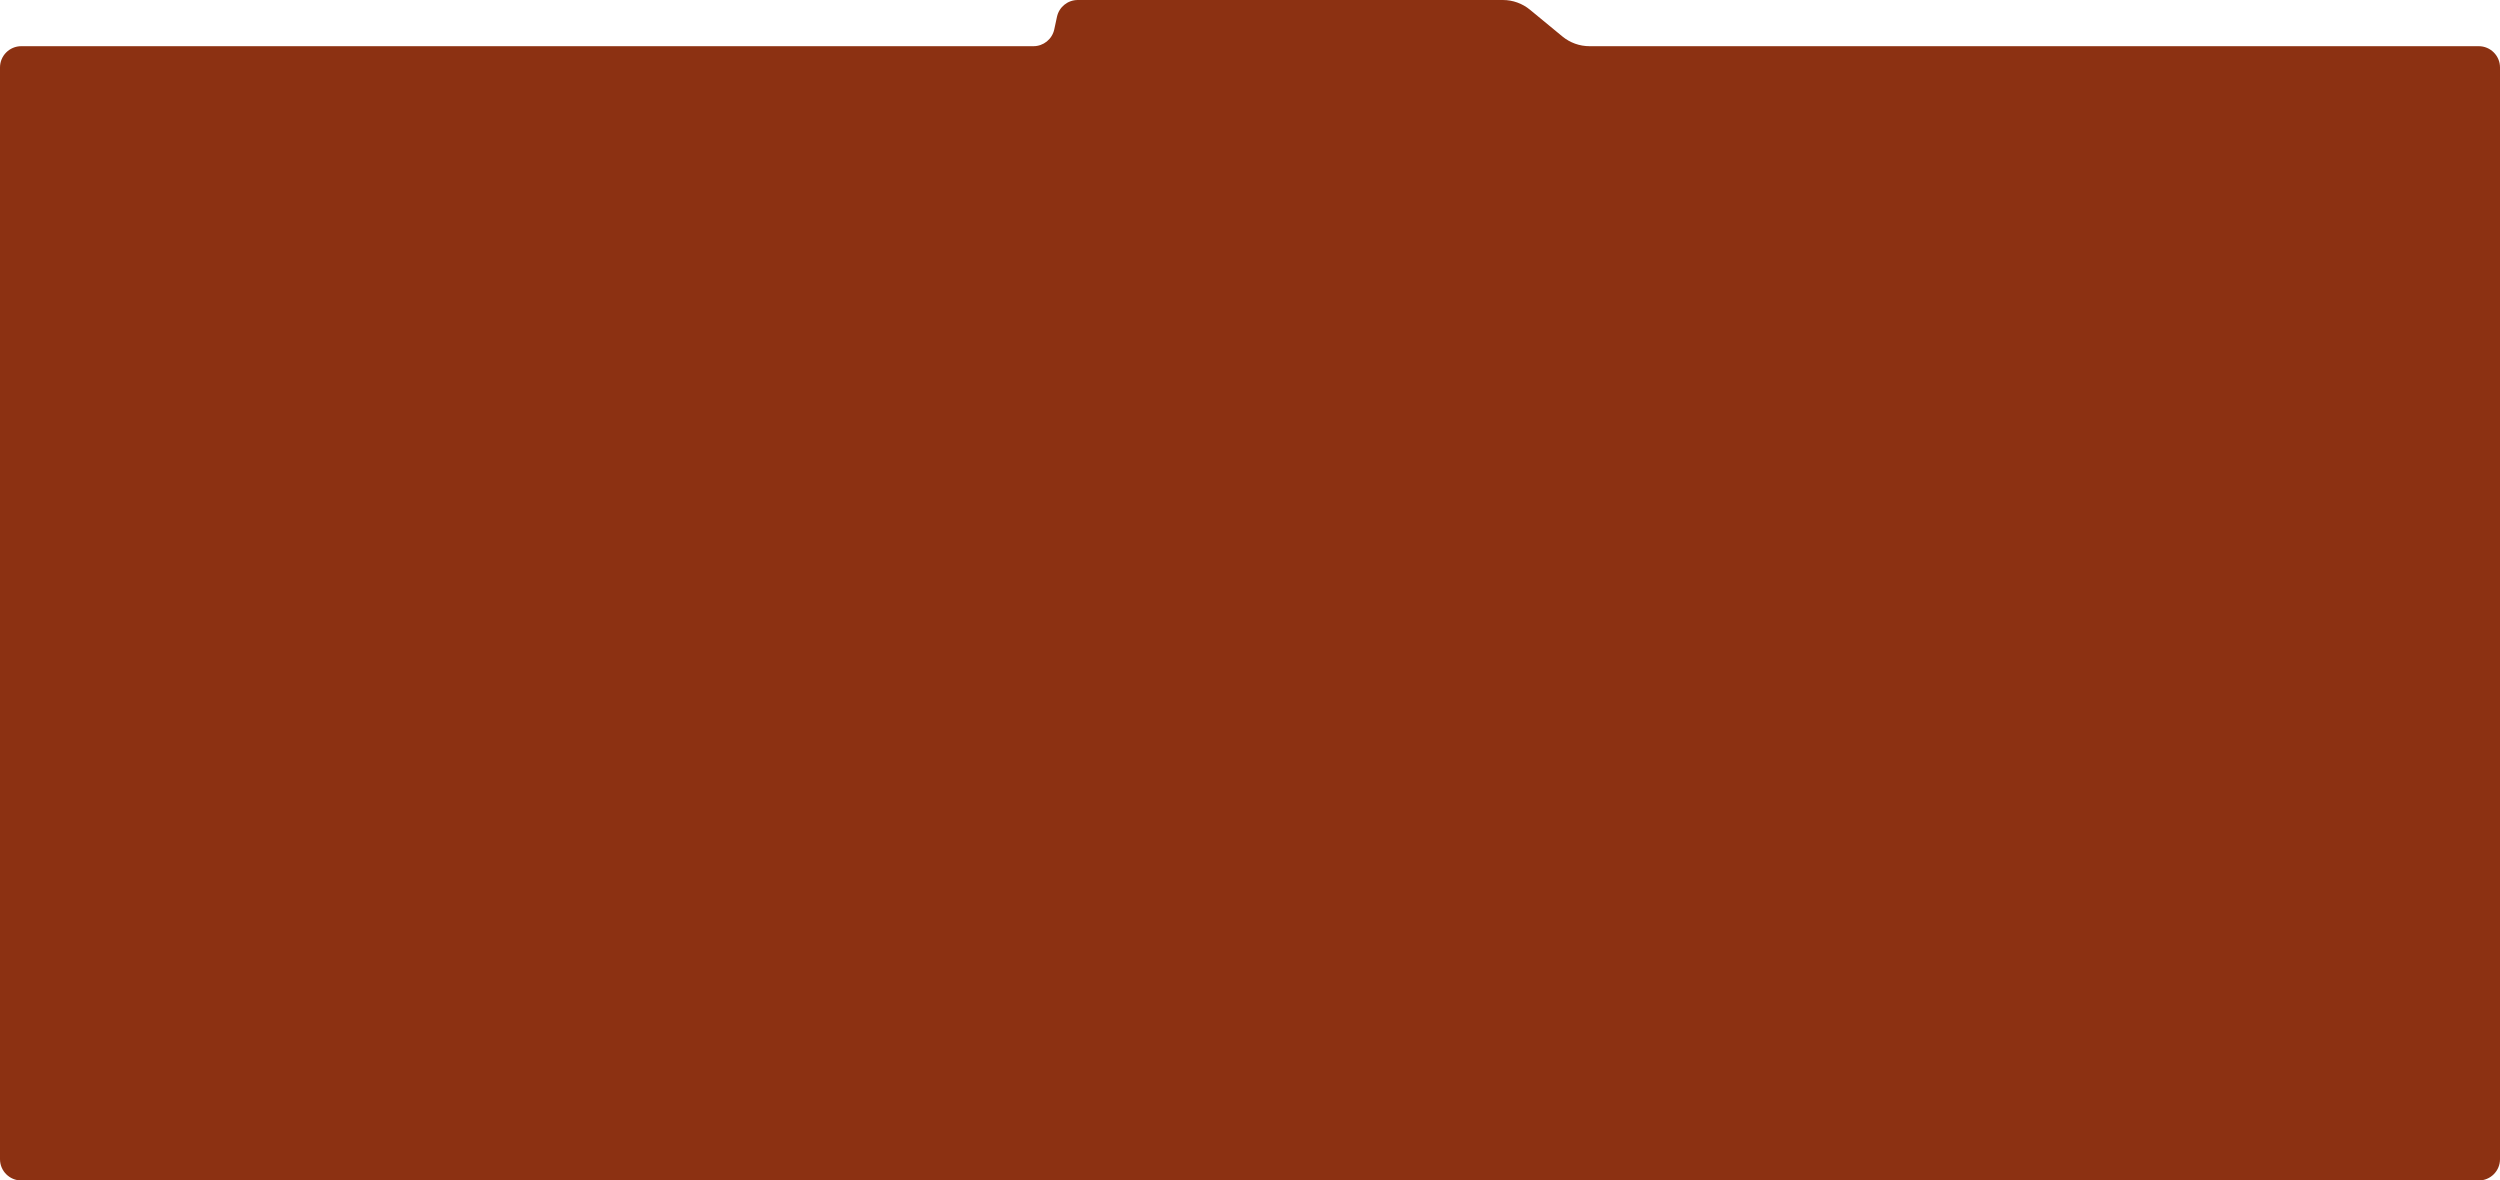 <?xml version="1.0" encoding="UTF-8"?> <svg xmlns="http://www.w3.org/2000/svg" width="1762" height="832" viewBox="0 0 1762 832" fill="none"><path d="M744.953 11.847C746.439 4.936 752.548 0 759.618 0H1059.23C1066.19 0 1072.94 2.422 1078.31 6.85L1101.19 25.706C1106.56 30.134 1113.31 32.556 1120.27 32.556H1747C1755.28 32.556 1762 39.272 1762 47.556V817C1762 825.284 1755.28 832 1747 832H15C6.716 832 0 825.284 0 817V47.556C0 39.272 6.716 32.556 15 32.556H728.382C735.452 32.556 741.561 27.62 743.047 20.709L744.953 11.847Z" fill="#8C3112"></path></svg> 